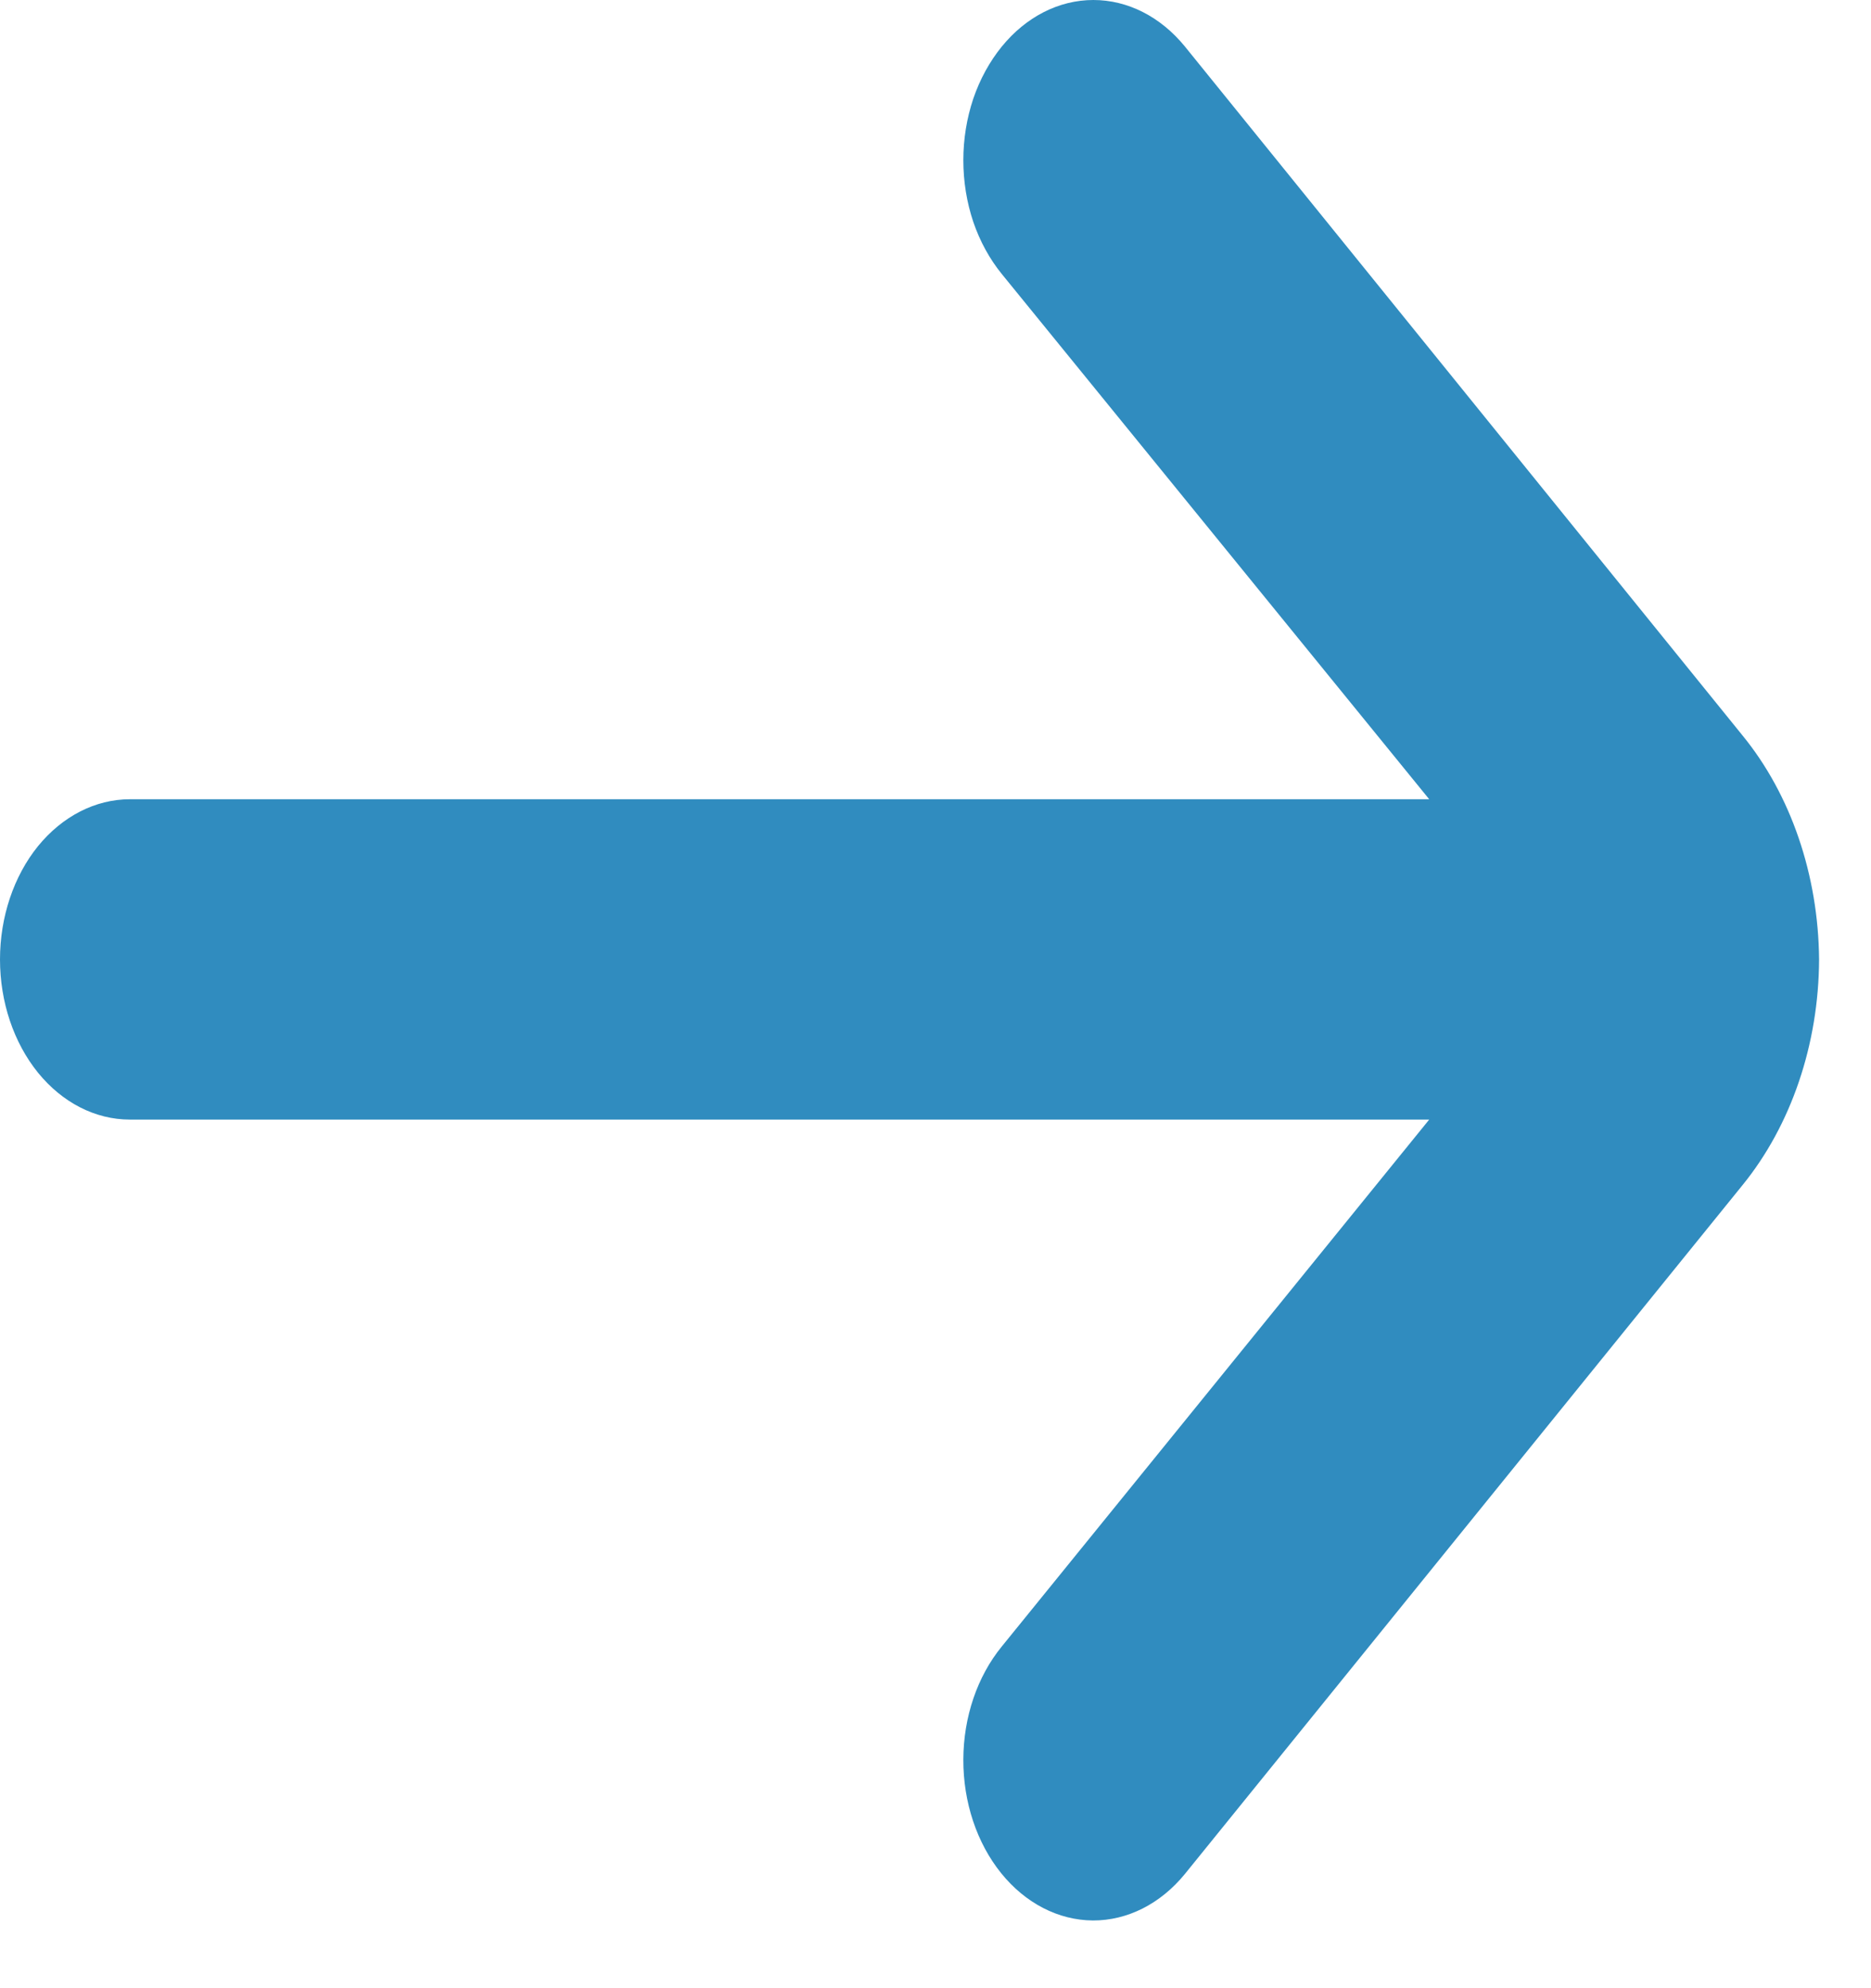 <svg width="16" height="17" viewBox="0 0 16 17" fill="none" xmlns="http://www.w3.org/2000/svg">
<path d="M15.556 8.204C15.55 7.483 15.315 6.794 14.9 6.287L10.133 0.398C9.925 0.143 9.644 1.03575e-07 9.35 1.00422e-07C9.056 9.72696e-08 8.775 0.143 8.567 0.398C8.463 0.526 8.38 0.677 8.323 0.844C8.267 1.011 8.238 1.19 8.238 1.37C8.238 1.551 8.267 1.73 8.323 1.897C8.38 2.064 8.463 2.215 8.567 2.343L12.222 6.834L1.111 6.834C0.816 6.834 0.534 6.979 0.325 7.235C0.117 7.492 -8.42102e-08 7.841 -8.81109e-08 8.204C-9.20116e-08 8.567 0.117 8.915 0.325 9.172C0.534 9.429 0.816 9.573 1.111 9.573L12.222 9.573L8.567 14.078C8.357 14.335 8.239 14.682 8.238 15.046C8.237 15.409 8.353 15.758 8.561 16.016C8.769 16.274 9.051 16.419 9.346 16.421C9.641 16.422 9.924 16.279 10.133 16.023L14.9 10.135C15.317 9.623 15.553 8.929 15.556 8.204Z" fill="#308CBF"/>
</svg>
